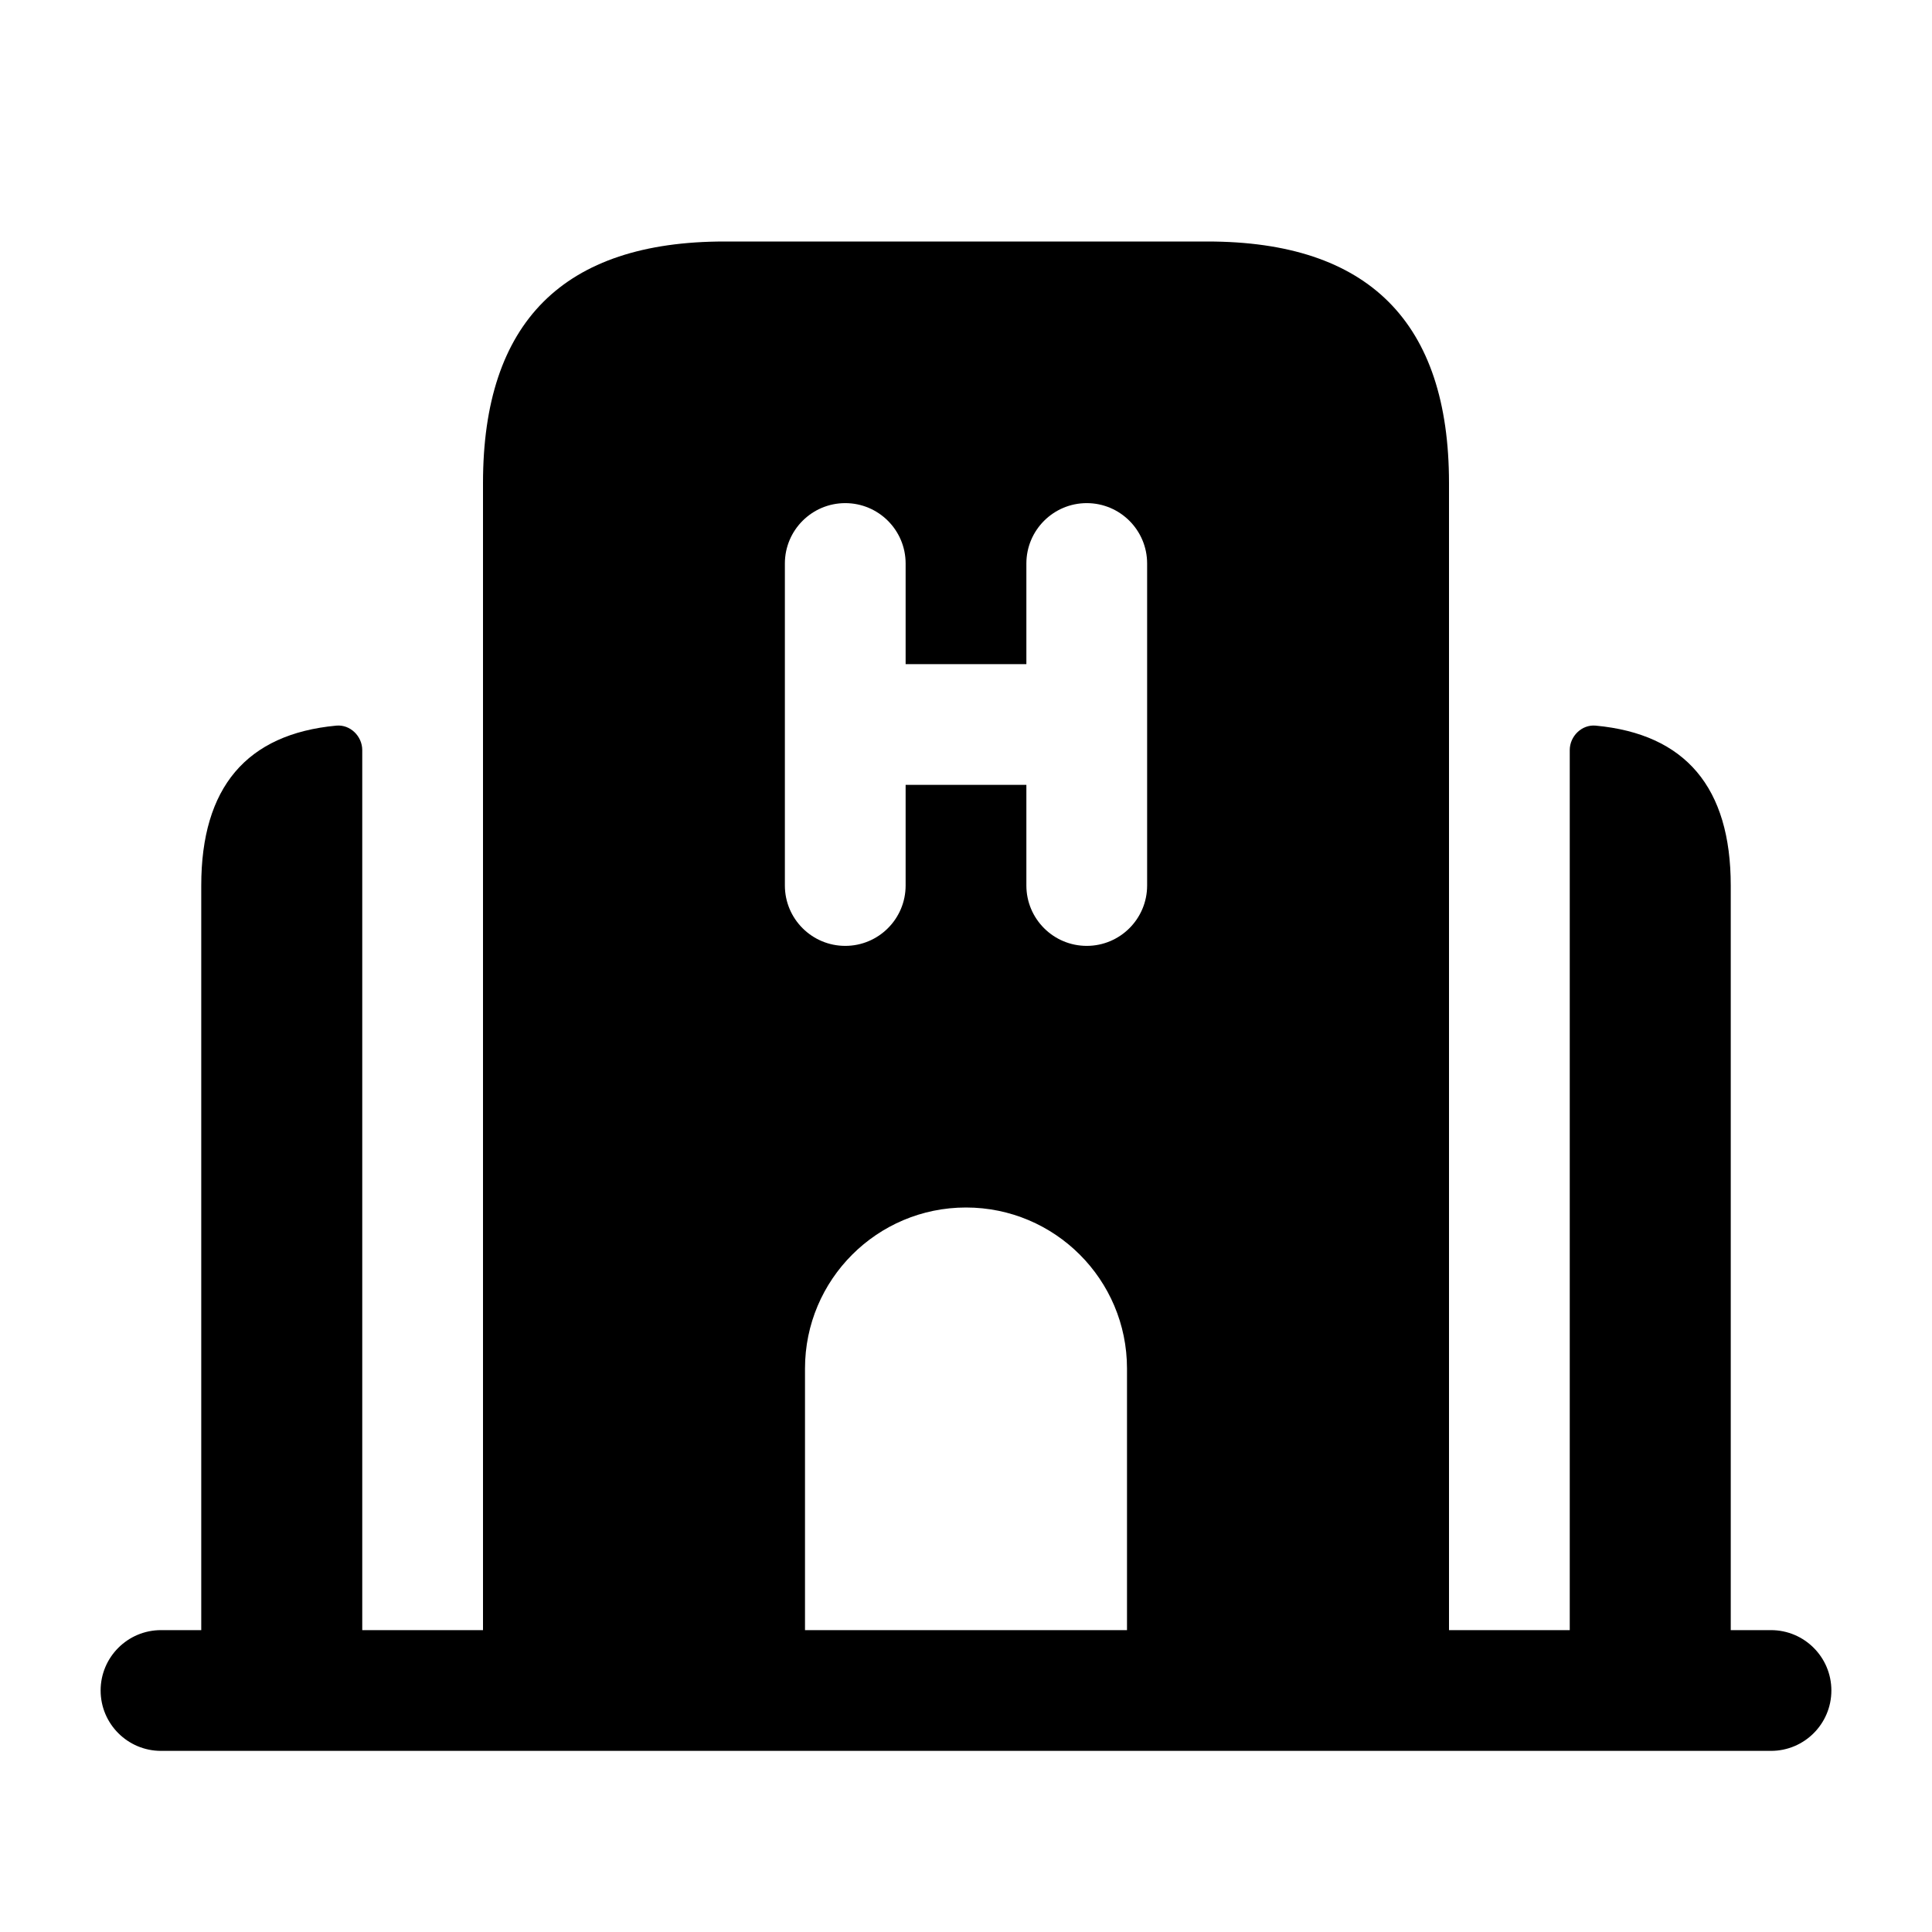 <svg width="24" height="24" viewBox="0 0 24 24" fill="none" xmlns="http://www.w3.org/2000/svg">
<path d="M22 20.25H21.5V11C21.5 9.782 20.938 9.118 19.822 9.014C19.65 8.998 19.5 9.145 19.5 9.318V20.25H18V6C18 4 17 3 15 3H9C7 3 6 4 6 6V20.25H4.5V9.318C4.5 9.145 4.35 8.998 4.178 9.014C3.062 9.118 2.5 9.782 2.5 11V20.25H2C1.586 20.25 1.25 20.586 1.25 21C1.25 21.414 1.586 21.75 2 21.75H22C22.414 21.75 22.75 21.414 22.75 21C22.75 20.586 22.414 20.25 22 20.25ZM9.75 7C9.75 6.586 10.086 6.25 10.5 6.25C10.914 6.25 11.25 6.586 11.25 7V8.25H12.75V7C12.75 6.586 13.086 6.25 13.5 6.25C13.914 6.25 14.25 6.586 14.25 7V11C14.25 11.414 13.914 11.75 13.5 11.75C13.086 11.75 12.75 11.414 12.75 11V9.75H11.25V11C11.25 11.414 10.914 11.75 10.5 11.75C10.086 11.75 9.75 11.414 9.75 11V7ZM10 17C10 15.896 10.896 15 12 15C13.104 15 14 15.896 14 17V20.25H10V17Z" fill="black"/>
</svg>
